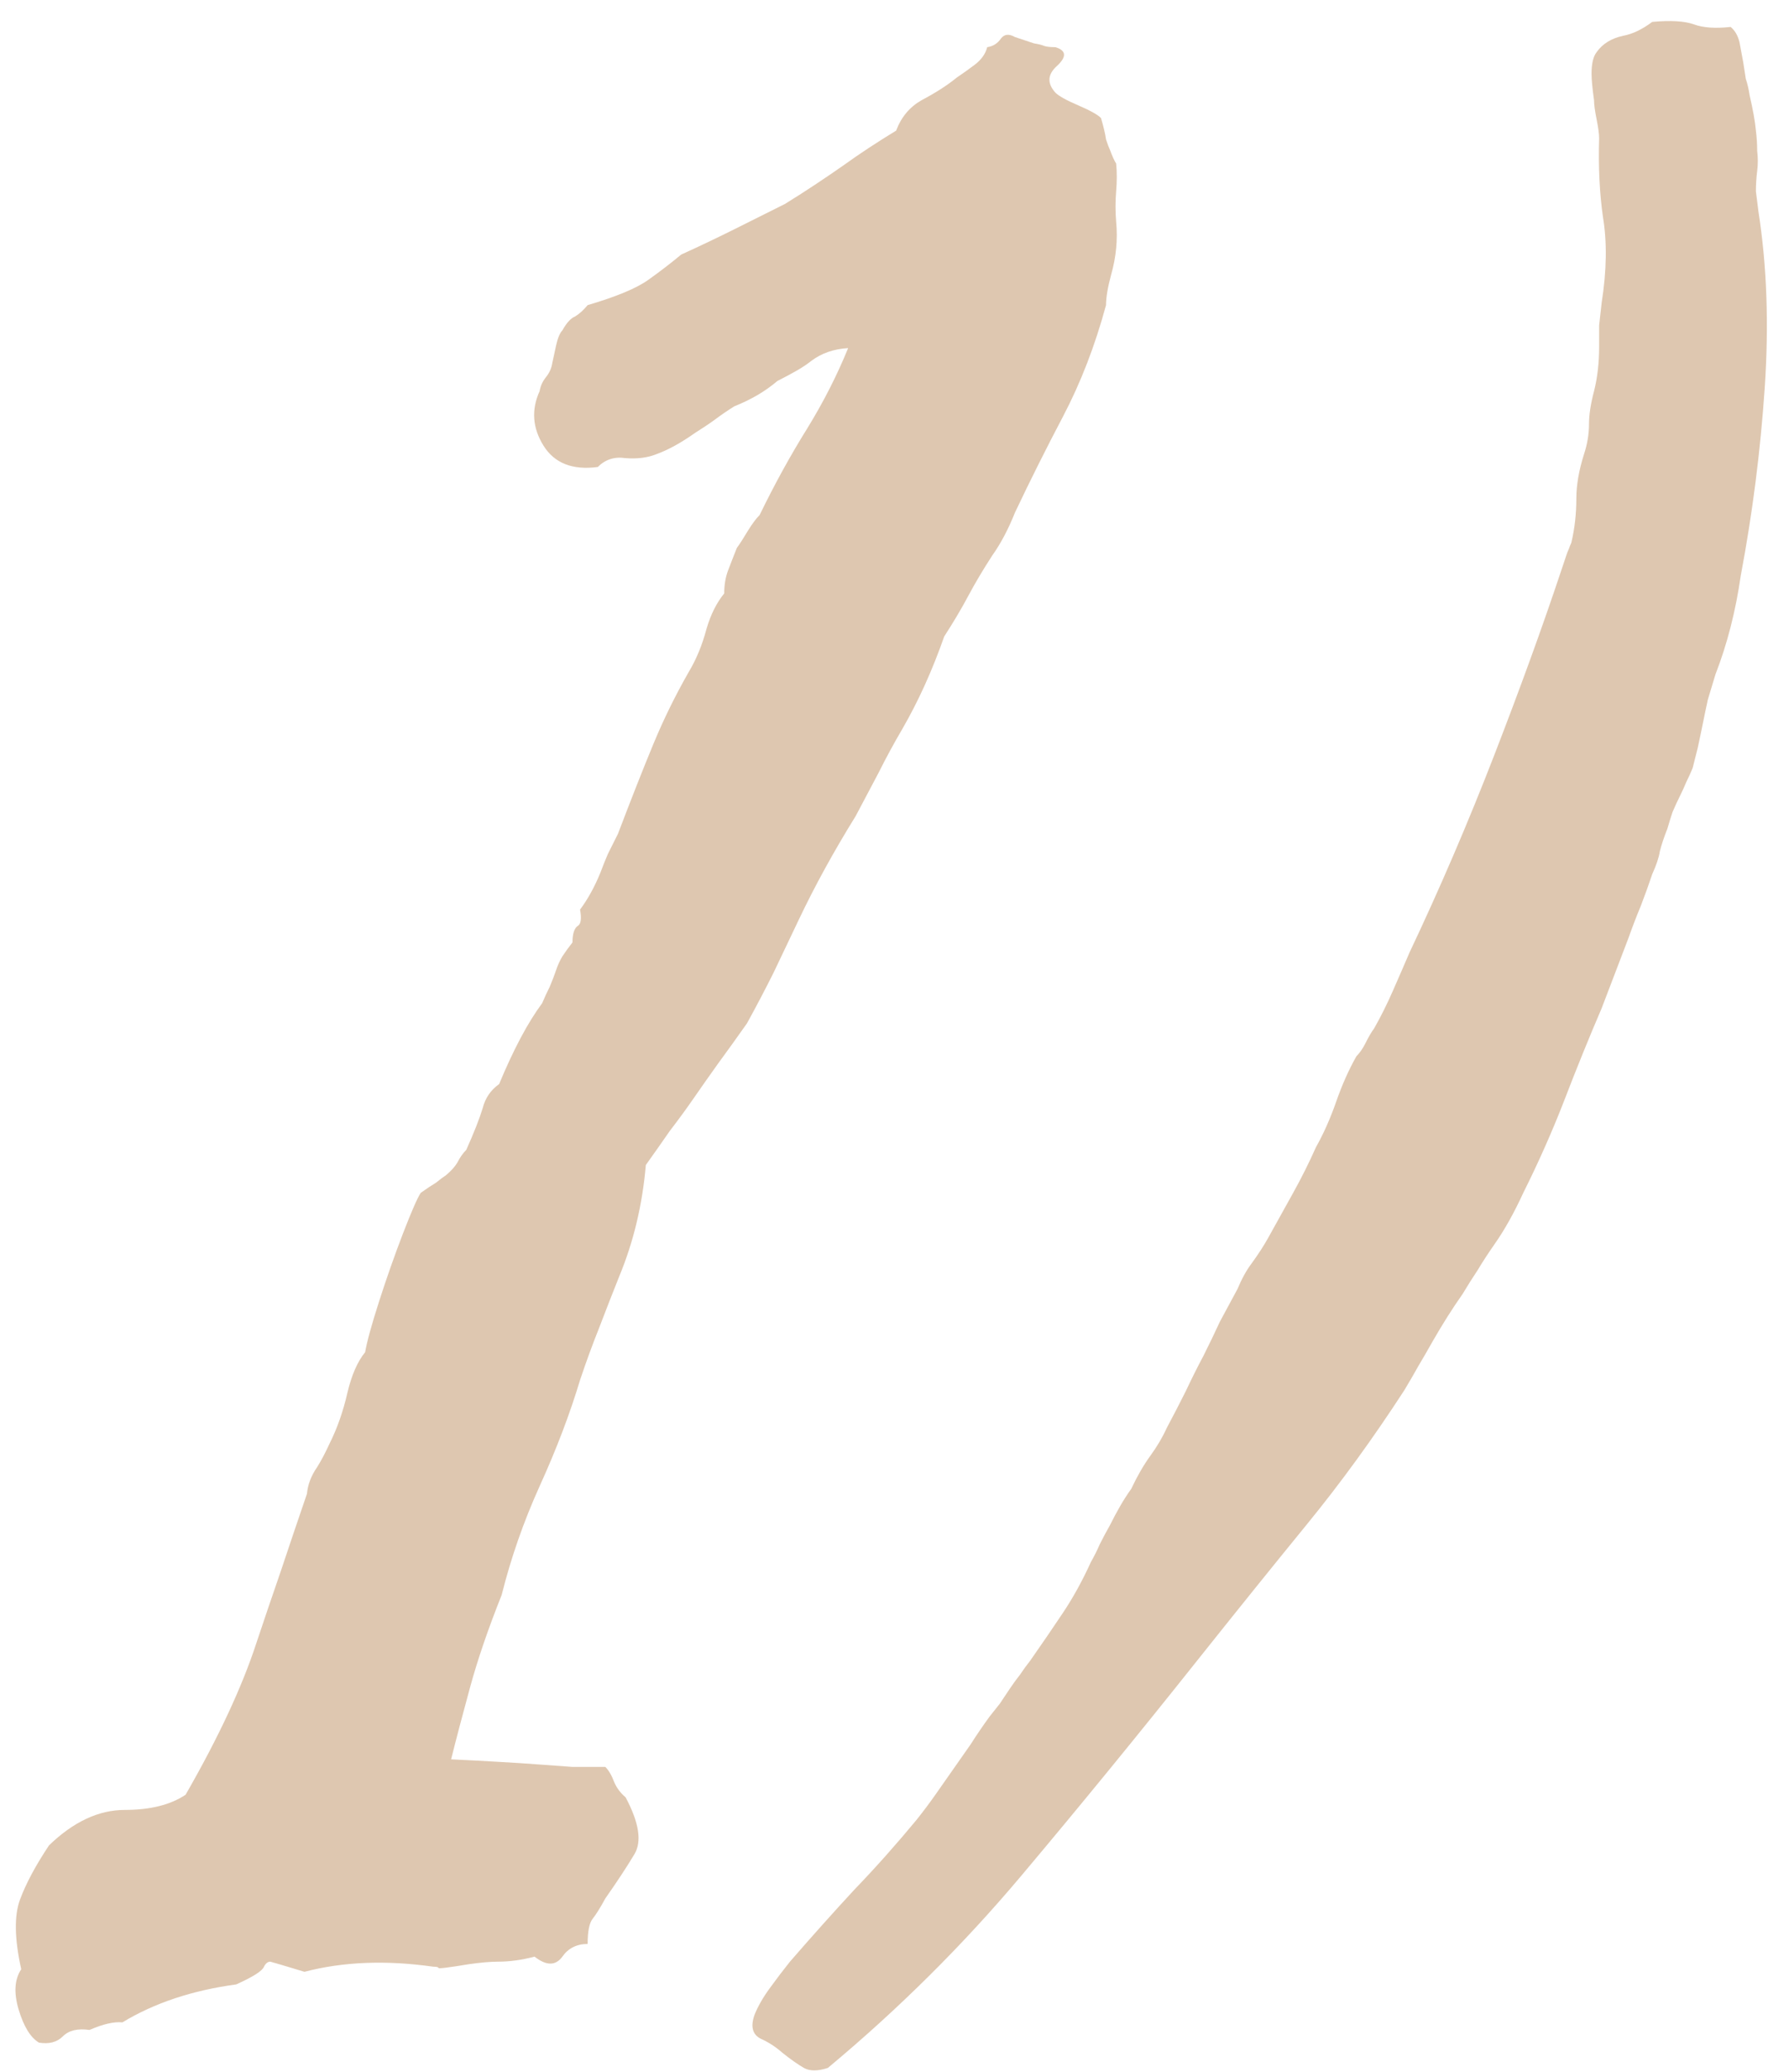 <?xml version="1.0" encoding="UTF-8"?> <svg xmlns="http://www.w3.org/2000/svg" width="38" height="44" viewBox="0 0 38 44" fill="none"><path d="M36.76 0.572C36.849 0.644 36.912 0.751 36.948 0.894L37.028 1.324C37.046 1.431 37.064 1.548 37.082 1.673C37.118 1.781 37.145 1.897 37.163 2.022C37.234 2.327 37.279 2.577 37.297 2.774C37.315 2.917 37.324 3.061 37.324 3.204C37.342 3.347 37.342 3.49 37.324 3.634C37.306 3.777 37.297 3.92 37.297 4.063C37.315 4.207 37.333 4.35 37.351 4.493C37.53 5.639 37.575 6.883 37.485 8.226C37.395 9.569 37.225 10.902 36.975 12.227C36.867 12.979 36.688 13.678 36.438 14.322C36.384 14.501 36.33 14.68 36.276 14.859C36.241 15.02 36.205 15.19 36.169 15.37C36.133 15.549 36.097 15.719 36.062 15.88C36.026 16.023 35.99 16.166 35.954 16.309C35.918 16.399 35.874 16.497 35.82 16.605C35.784 16.694 35.739 16.793 35.686 16.9C35.632 17.008 35.578 17.124 35.525 17.249C35.489 17.357 35.453 17.473 35.417 17.599C35.346 17.777 35.292 17.939 35.256 18.082C35.238 18.207 35.184 18.368 35.095 18.565C35.023 18.78 34.943 19.004 34.853 19.237C34.764 19.451 34.674 19.684 34.585 19.935L34.021 21.412C33.752 22.039 33.483 22.701 33.215 23.399C33.09 23.721 32.955 24.044 32.812 24.366C32.669 24.688 32.517 25.011 32.356 25.333C32.159 25.762 31.953 26.13 31.738 26.434C31.613 26.613 31.496 26.792 31.389 26.971C31.281 27.132 31.174 27.302 31.067 27.481C30.852 27.786 30.637 28.126 30.422 28.502C30.332 28.663 30.234 28.833 30.127 29.012C30.037 29.173 29.939 29.343 29.831 29.522C29.169 30.543 28.479 31.492 27.763 32.369C27.047 33.246 26.268 34.213 25.427 35.269C24.174 36.845 22.929 38.367 21.694 39.835C20.459 41.303 19.089 42.664 17.585 43.917C17.37 43.988 17.2 43.988 17.075 43.917C16.95 43.845 16.797 43.738 16.618 43.595C16.475 43.469 16.323 43.371 16.162 43.299C15.983 43.21 15.938 43.039 16.027 42.789C16.099 42.61 16.206 42.422 16.35 42.225C16.493 42.028 16.636 41.84 16.779 41.661C17.245 41.124 17.701 40.614 18.149 40.13C18.597 39.665 19.035 39.172 19.465 38.653C19.608 38.474 19.742 38.295 19.868 38.116C19.993 37.937 20.118 37.758 20.244 37.579C20.369 37.4 20.494 37.221 20.62 37.042C20.745 36.845 20.879 36.648 21.023 36.451C21.094 36.361 21.166 36.272 21.237 36.182C21.309 36.075 21.381 35.968 21.452 35.86C21.524 35.753 21.596 35.654 21.667 35.565C21.739 35.457 21.81 35.359 21.882 35.269C22.133 34.911 22.365 34.571 22.58 34.249C22.795 33.927 22.992 33.569 23.171 33.175C23.243 33.049 23.305 32.924 23.359 32.799C23.431 32.655 23.502 32.521 23.574 32.396C23.645 32.253 23.717 32.118 23.789 31.993C23.86 31.868 23.941 31.742 24.03 31.617C24.156 31.349 24.29 31.116 24.433 30.919C24.576 30.722 24.693 30.525 24.782 30.328C24.925 30.059 25.06 29.8 25.185 29.549C25.311 29.281 25.436 29.03 25.561 28.797C25.686 28.547 25.803 28.305 25.91 28.072C26.036 27.839 26.161 27.607 26.286 27.374C26.376 27.159 26.474 26.98 26.582 26.837C26.725 26.64 26.841 26.461 26.931 26.3C27.11 25.977 27.289 25.655 27.468 25.333C27.647 25.011 27.808 24.688 27.951 24.366C28.112 24.08 28.256 23.757 28.381 23.399C28.506 23.041 28.649 22.719 28.811 22.433C28.882 22.361 28.945 22.271 28.999 22.164C29.07 22.021 29.133 21.913 29.187 21.842C29.33 21.591 29.464 21.322 29.589 21.036C29.715 20.75 29.831 20.481 29.939 20.23C30.583 18.87 31.183 17.473 31.738 16.041C32.293 14.609 32.767 13.302 33.161 12.12C33.179 12.066 33.197 12.012 33.215 11.959C33.233 11.905 33.251 11.851 33.269 11.798C33.286 11.744 33.304 11.699 33.322 11.663C33.34 11.61 33.358 11.565 33.376 11.529C33.448 11.225 33.483 10.912 33.483 10.589C33.483 10.303 33.537 9.989 33.645 9.649C33.716 9.434 33.752 9.22 33.752 9.005C33.752 8.808 33.788 8.575 33.859 8.306C33.931 8.02 33.967 7.707 33.967 7.367C33.967 7.223 33.967 7.071 33.967 6.91C33.985 6.749 34.003 6.588 34.021 6.427C34.128 5.746 34.137 5.138 34.047 4.6C33.976 4.099 33.949 3.544 33.967 2.935C33.967 2.846 33.949 2.712 33.913 2.533C33.877 2.354 33.859 2.219 33.859 2.13C33.824 1.879 33.806 1.691 33.806 1.566C33.806 1.351 33.842 1.199 33.913 1.109C34.038 0.93 34.227 0.814 34.477 0.76C34.674 0.724 34.88 0.626 35.095 0.465C35.489 0.429 35.784 0.447 35.981 0.518C36.178 0.59 36.438 0.608 36.76 0.572Z" fill="#DEC7B0"></path><path d="M9.582 37.364C9.958 37.382 10.298 37.4 10.602 37.418C10.925 37.436 11.202 37.454 11.435 37.472C11.686 37.489 11.927 37.507 12.16 37.525C12.393 37.525 12.626 37.525 12.858 37.525C12.93 37.597 12.993 37.704 13.046 37.847C13.1 37.973 13.181 38.08 13.288 38.17C13.575 38.707 13.637 39.11 13.476 39.378C13.315 39.647 13.109 39.96 12.858 40.318C12.751 40.515 12.661 40.658 12.59 40.748C12.518 40.837 12.482 41.017 12.482 41.285C12.25 41.285 12.071 41.375 11.945 41.554C11.802 41.751 11.605 41.751 11.354 41.554C11.086 41.625 10.826 41.661 10.576 41.661C10.415 41.661 10.209 41.679 9.958 41.715C9.528 41.786 9.313 41.813 9.313 41.795C9.313 41.777 9.278 41.768 9.206 41.768C8.203 41.625 7.29 41.661 6.467 41.876C6.055 41.751 5.813 41.679 5.742 41.661C5.688 41.661 5.643 41.697 5.607 41.768C5.572 41.858 5.375 41.983 5.017 42.144C4.086 42.27 3.28 42.538 2.6 42.95C2.421 42.932 2.188 42.986 1.901 43.111C1.651 43.075 1.463 43.12 1.337 43.245C1.212 43.371 1.042 43.416 0.827 43.38C0.648 43.272 0.505 43.04 0.397 42.681C0.29 42.324 0.308 42.037 0.451 41.822C0.308 41.178 0.299 40.685 0.424 40.345C0.55 40.005 0.755 39.62 1.042 39.19C1.561 38.689 2.098 38.438 2.653 38.438C3.19 38.438 3.62 38.331 3.942 38.116C4.641 36.899 5.142 35.824 5.446 34.893C5.607 34.41 5.777 33.909 5.957 33.389C6.136 32.852 6.324 32.297 6.52 31.724C6.538 31.528 6.61 31.34 6.735 31.16C6.825 31.017 6.914 30.847 7.004 30.65C7.165 30.328 7.29 29.97 7.38 29.576C7.469 29.2 7.595 28.914 7.756 28.717C7.792 28.502 7.89 28.144 8.051 27.642C8.212 27.141 8.382 26.658 8.561 26.192C8.741 25.727 8.866 25.44 8.937 25.333C9.063 25.243 9.17 25.172 9.26 25.118C9.349 25.046 9.421 24.993 9.475 24.957C9.582 24.867 9.663 24.778 9.716 24.688C9.77 24.581 9.833 24.491 9.904 24.42C10.065 24.062 10.182 23.766 10.253 23.534C10.307 23.319 10.424 23.149 10.602 23.023C10.907 22.289 11.211 21.716 11.516 21.305C11.569 21.179 11.623 21.063 11.677 20.956C11.73 20.83 11.775 20.714 11.811 20.606C11.847 20.499 11.892 20.4 11.945 20.311C12.017 20.203 12.088 20.105 12.16 20.015C12.16 19.837 12.196 19.72 12.268 19.666C12.339 19.631 12.357 19.514 12.321 19.317C12.482 19.102 12.626 18.843 12.751 18.538C12.805 18.395 12.858 18.261 12.912 18.136C12.984 17.992 13.055 17.849 13.127 17.706C13.413 16.954 13.664 16.318 13.879 15.799C14.094 15.28 14.344 14.77 14.631 14.268C14.792 14 14.917 13.695 15.007 13.355C15.096 13.051 15.222 12.8 15.383 12.603C15.383 12.424 15.41 12.263 15.463 12.12C15.517 11.977 15.58 11.816 15.651 11.637C15.705 11.565 15.786 11.44 15.893 11.261C15.982 11.117 16.063 11.01 16.135 10.938C16.457 10.276 16.797 9.658 17.155 9.085C17.495 8.53 17.782 7.966 18.015 7.393C17.71 7.411 17.451 7.501 17.236 7.662C17.146 7.734 17.039 7.805 16.913 7.877C16.788 7.948 16.654 8.02 16.511 8.092C16.26 8.307 15.956 8.486 15.598 8.629C15.454 8.718 15.311 8.817 15.168 8.924C15.043 9.014 14.908 9.103 14.765 9.193C14.461 9.408 14.183 9.56 13.933 9.649C13.754 9.721 13.539 9.748 13.288 9.73C13.055 9.694 12.858 9.757 12.697 9.918C12.16 9.989 11.775 9.837 11.542 9.461C11.31 9.085 11.283 8.7 11.462 8.307C11.48 8.199 11.524 8.101 11.596 8.011C11.668 7.922 11.713 7.823 11.73 7.716L11.811 7.34C11.847 7.179 11.892 7.071 11.945 7.017C12.035 6.856 12.124 6.758 12.214 6.722C12.303 6.668 12.393 6.588 12.482 6.48C13.091 6.301 13.521 6.122 13.771 5.943C14.022 5.764 14.255 5.585 14.47 5.406C14.864 5.227 15.239 5.048 15.598 4.869C15.956 4.69 16.314 4.511 16.672 4.332C16.905 4.189 17.128 4.045 17.343 3.902C17.558 3.759 17.755 3.625 17.934 3.499C18.256 3.267 18.623 3.025 19.035 2.774C19.142 2.488 19.322 2.273 19.572 2.13C19.877 1.969 20.127 1.808 20.324 1.646C20.432 1.575 20.557 1.485 20.7 1.378C20.843 1.27 20.933 1.145 20.969 1.002C21.094 0.984 21.192 0.921 21.264 0.814C21.336 0.724 21.434 0.715 21.559 0.787C21.721 0.841 21.855 0.885 21.962 0.921C22.07 0.939 22.141 0.957 22.177 0.975C22.231 0.993 22.311 1.002 22.419 1.002C22.652 1.073 22.661 1.208 22.446 1.405C22.249 1.584 22.24 1.772 22.419 1.969C22.491 2.04 22.652 2.13 22.902 2.237C23.153 2.345 23.314 2.434 23.386 2.506C23.439 2.685 23.475 2.837 23.493 2.962C23.529 3.07 23.556 3.141 23.574 3.177C23.627 3.32 23.672 3.419 23.708 3.473C23.726 3.652 23.726 3.849 23.708 4.063C23.69 4.278 23.69 4.493 23.708 4.708C23.744 5.084 23.708 5.46 23.601 5.836C23.529 6.104 23.493 6.319 23.493 6.48C23.26 7.34 22.956 8.127 22.58 8.844C22.222 9.524 21.882 10.204 21.559 10.885C21.416 11.243 21.255 11.547 21.076 11.798C20.879 12.102 20.709 12.389 20.566 12.657C20.423 12.926 20.253 13.212 20.056 13.517C19.805 14.233 19.51 14.886 19.169 15.477C18.99 15.781 18.82 16.095 18.659 16.417C18.498 16.721 18.337 17.026 18.176 17.33C17.71 18.082 17.307 18.816 16.967 19.532C16.788 19.908 16.609 20.284 16.43 20.66C16.251 21.018 16.063 21.376 15.866 21.734C15.651 22.039 15.445 22.325 15.248 22.594C15.069 22.844 14.899 23.086 14.738 23.319C14.577 23.552 14.407 23.784 14.228 24.017C14.067 24.25 13.897 24.491 13.718 24.742C13.646 25.584 13.458 26.371 13.154 27.105C13.011 27.463 12.867 27.831 12.724 28.206C12.581 28.564 12.447 28.931 12.321 29.308C12.106 30.024 11.82 30.776 11.462 31.563C11.122 32.315 10.853 33.085 10.656 33.873C10.37 34.589 10.146 35.243 9.985 35.833C9.824 36.424 9.689 36.934 9.582 37.364Z" fill="#DEC7B0"></path></svg> 